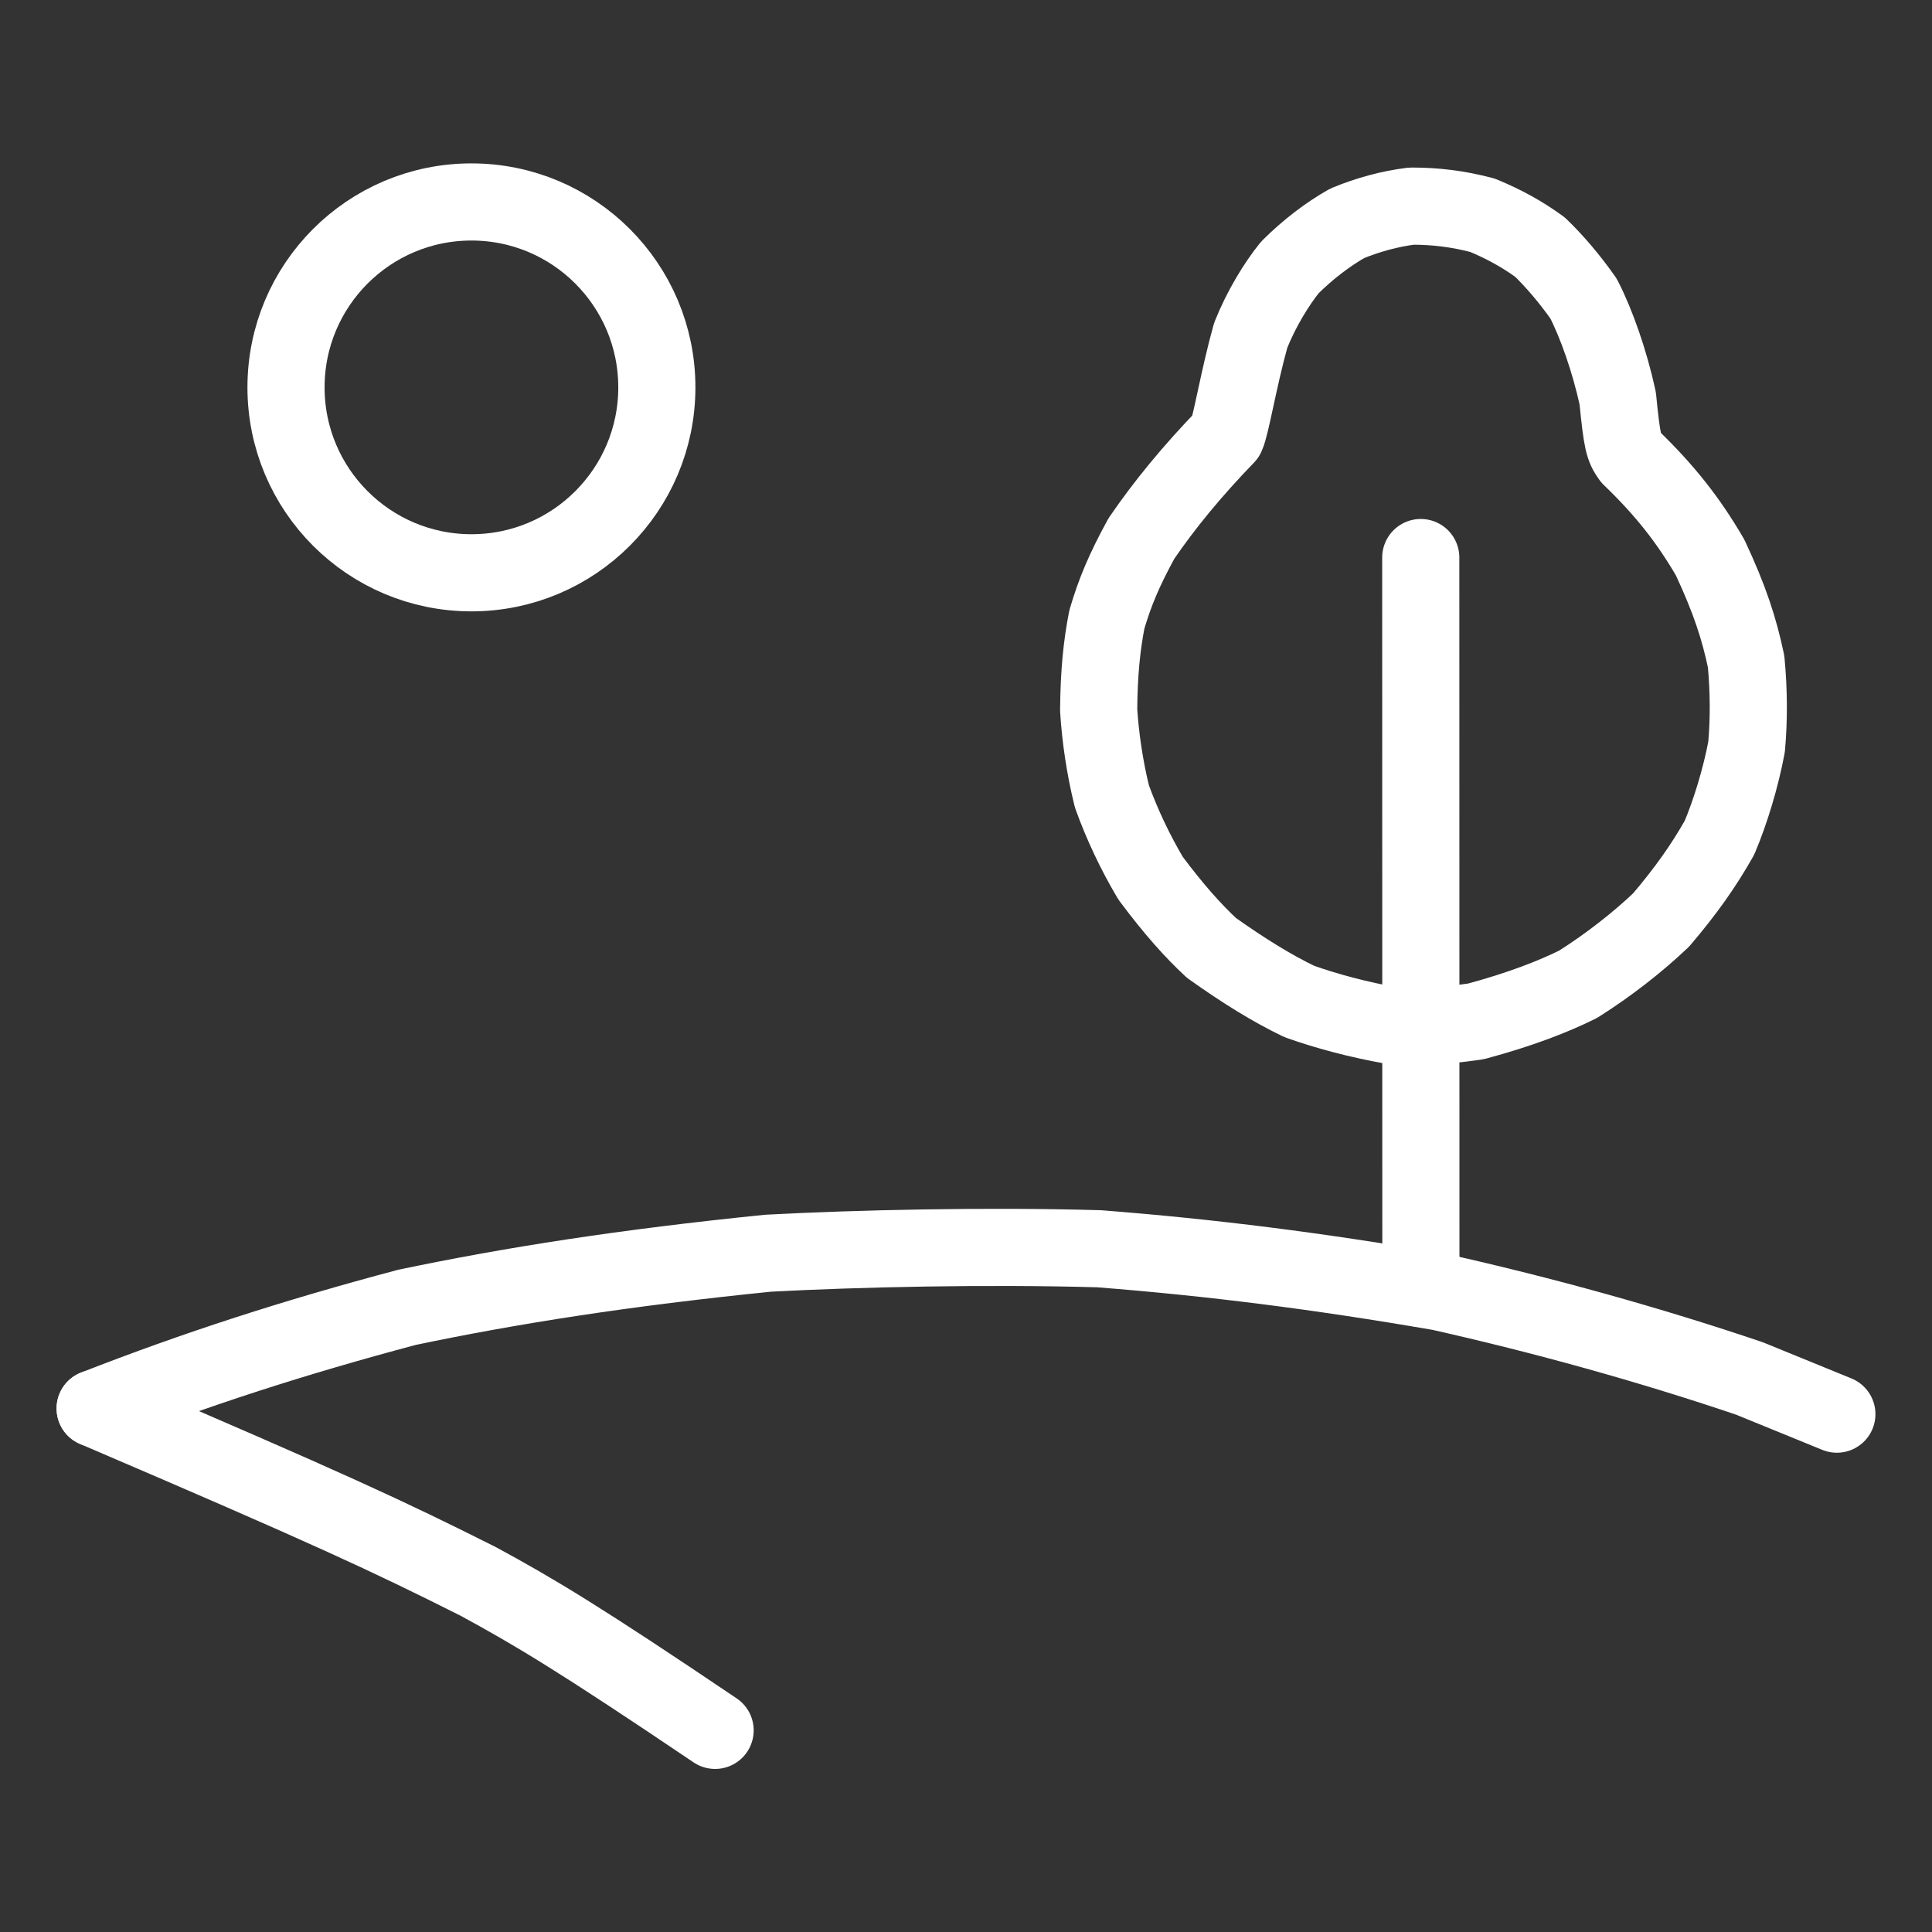 <svg viewBox="-51.5 -51.5 1127.0 1127.0" height="1024" width="1024" xmlns="http://www.w3.org/2000/svg">
  <rect x="-51.5" y="-51.5" width="1127.0" height="1127.0" fill="#333333" stroke="none"/>
  <g stroke-linejoin="round" stroke-linecap="round" stroke-width="45" stroke="#fff" fill="none">
    <path stroke-width="45.0" data-line="nan" d="M 761.115,546.896 C 740.767,543.316 722.1,538.278 706.42,532.686 C 690.59,525.112 673.962,514.785 655.227,501.484 C 644.536,491.591 633.176,478.881 619.685,460.804 C 610.59,445.489 602.857,429.018 597.111,413.049 C 592.847,395.805 590.373,378.328 589.385,362.68 C 589.585,340.879 591.157,325.341 594.169,309.837 C 598.843,294.051 604.057,281.419 614.308,262.646 C 627.827,242.863 644.025,223.188 663.837,202.693 C 666.594,196.797 671.051,169.157 678.09,144.061 C 684.383,128.356 693.12,114.226 700.925,104.493 C 711.752,93.742 723.241,85.085 734.371,78.768 C 746.489,73.78 759.207,70.304 771.85,68.736 C 785.539,68.732 798.704,70.21 813.345,74.084 C 825.633,79.215 835.858,84.721 846.765,92.597 C 855.347,100.86 864.196,111.233 872.224,122.659 C 879.811,137.373 887.48,159.324 892.165,180.809 C 894.741,206.743 895.624,209.523 899.692,215.236 C 919.911,234.732 933.37,251.961 946.057,273.674 C 957.586,298.297 963.053,315.285 967.074,334.437 C 968.708,351.956 968.735,368.542 967.332,384.173 C 964.049,401.811 957.957,421.976 951.52,437.166 C 942.429,453.3 932.011,468.08 917.491,485.144 C 903.681,498.25 886.889,511.402 869.088,522.643 C 855.114,529.601 835.736,537.276 809.348,544.333 Q 777.863,548.846 761.115,546.896"></path>
    <path stroke-width="45.0" data-line="nan" d="M 4.0,770.102 C 63.058,747.029 120.198,728.603 185.836,711.129 C 247.202,698.269 313.144,687.97 396.626,679.535 C 449.198,676.737 523.815,675.069 589.644,676.941 C 655.482,682.101 716.931,689.856 788.439,702.159 C 848.689,715.696 910.272,732.718 969.077,752.625 L 1020.0,773.421"></path>
    <path stroke-width="45.0" data-line="nan" d="M 4.0,770.102 C 140.858,828.694 174.54,844.426 227.367,870.949 C 260.216,888.763 286.442,904.417 365.646,957.88"></path>
    <circle stroke-width="45.0" data-line="0.0" r="108.158" cy="174.469" cx="223.502"></circle>
    <path stroke-width="45.0" data-line="3.0" d="M 777.277,273.734 L 777.351,700.114"></path>
  </g>
</svg>